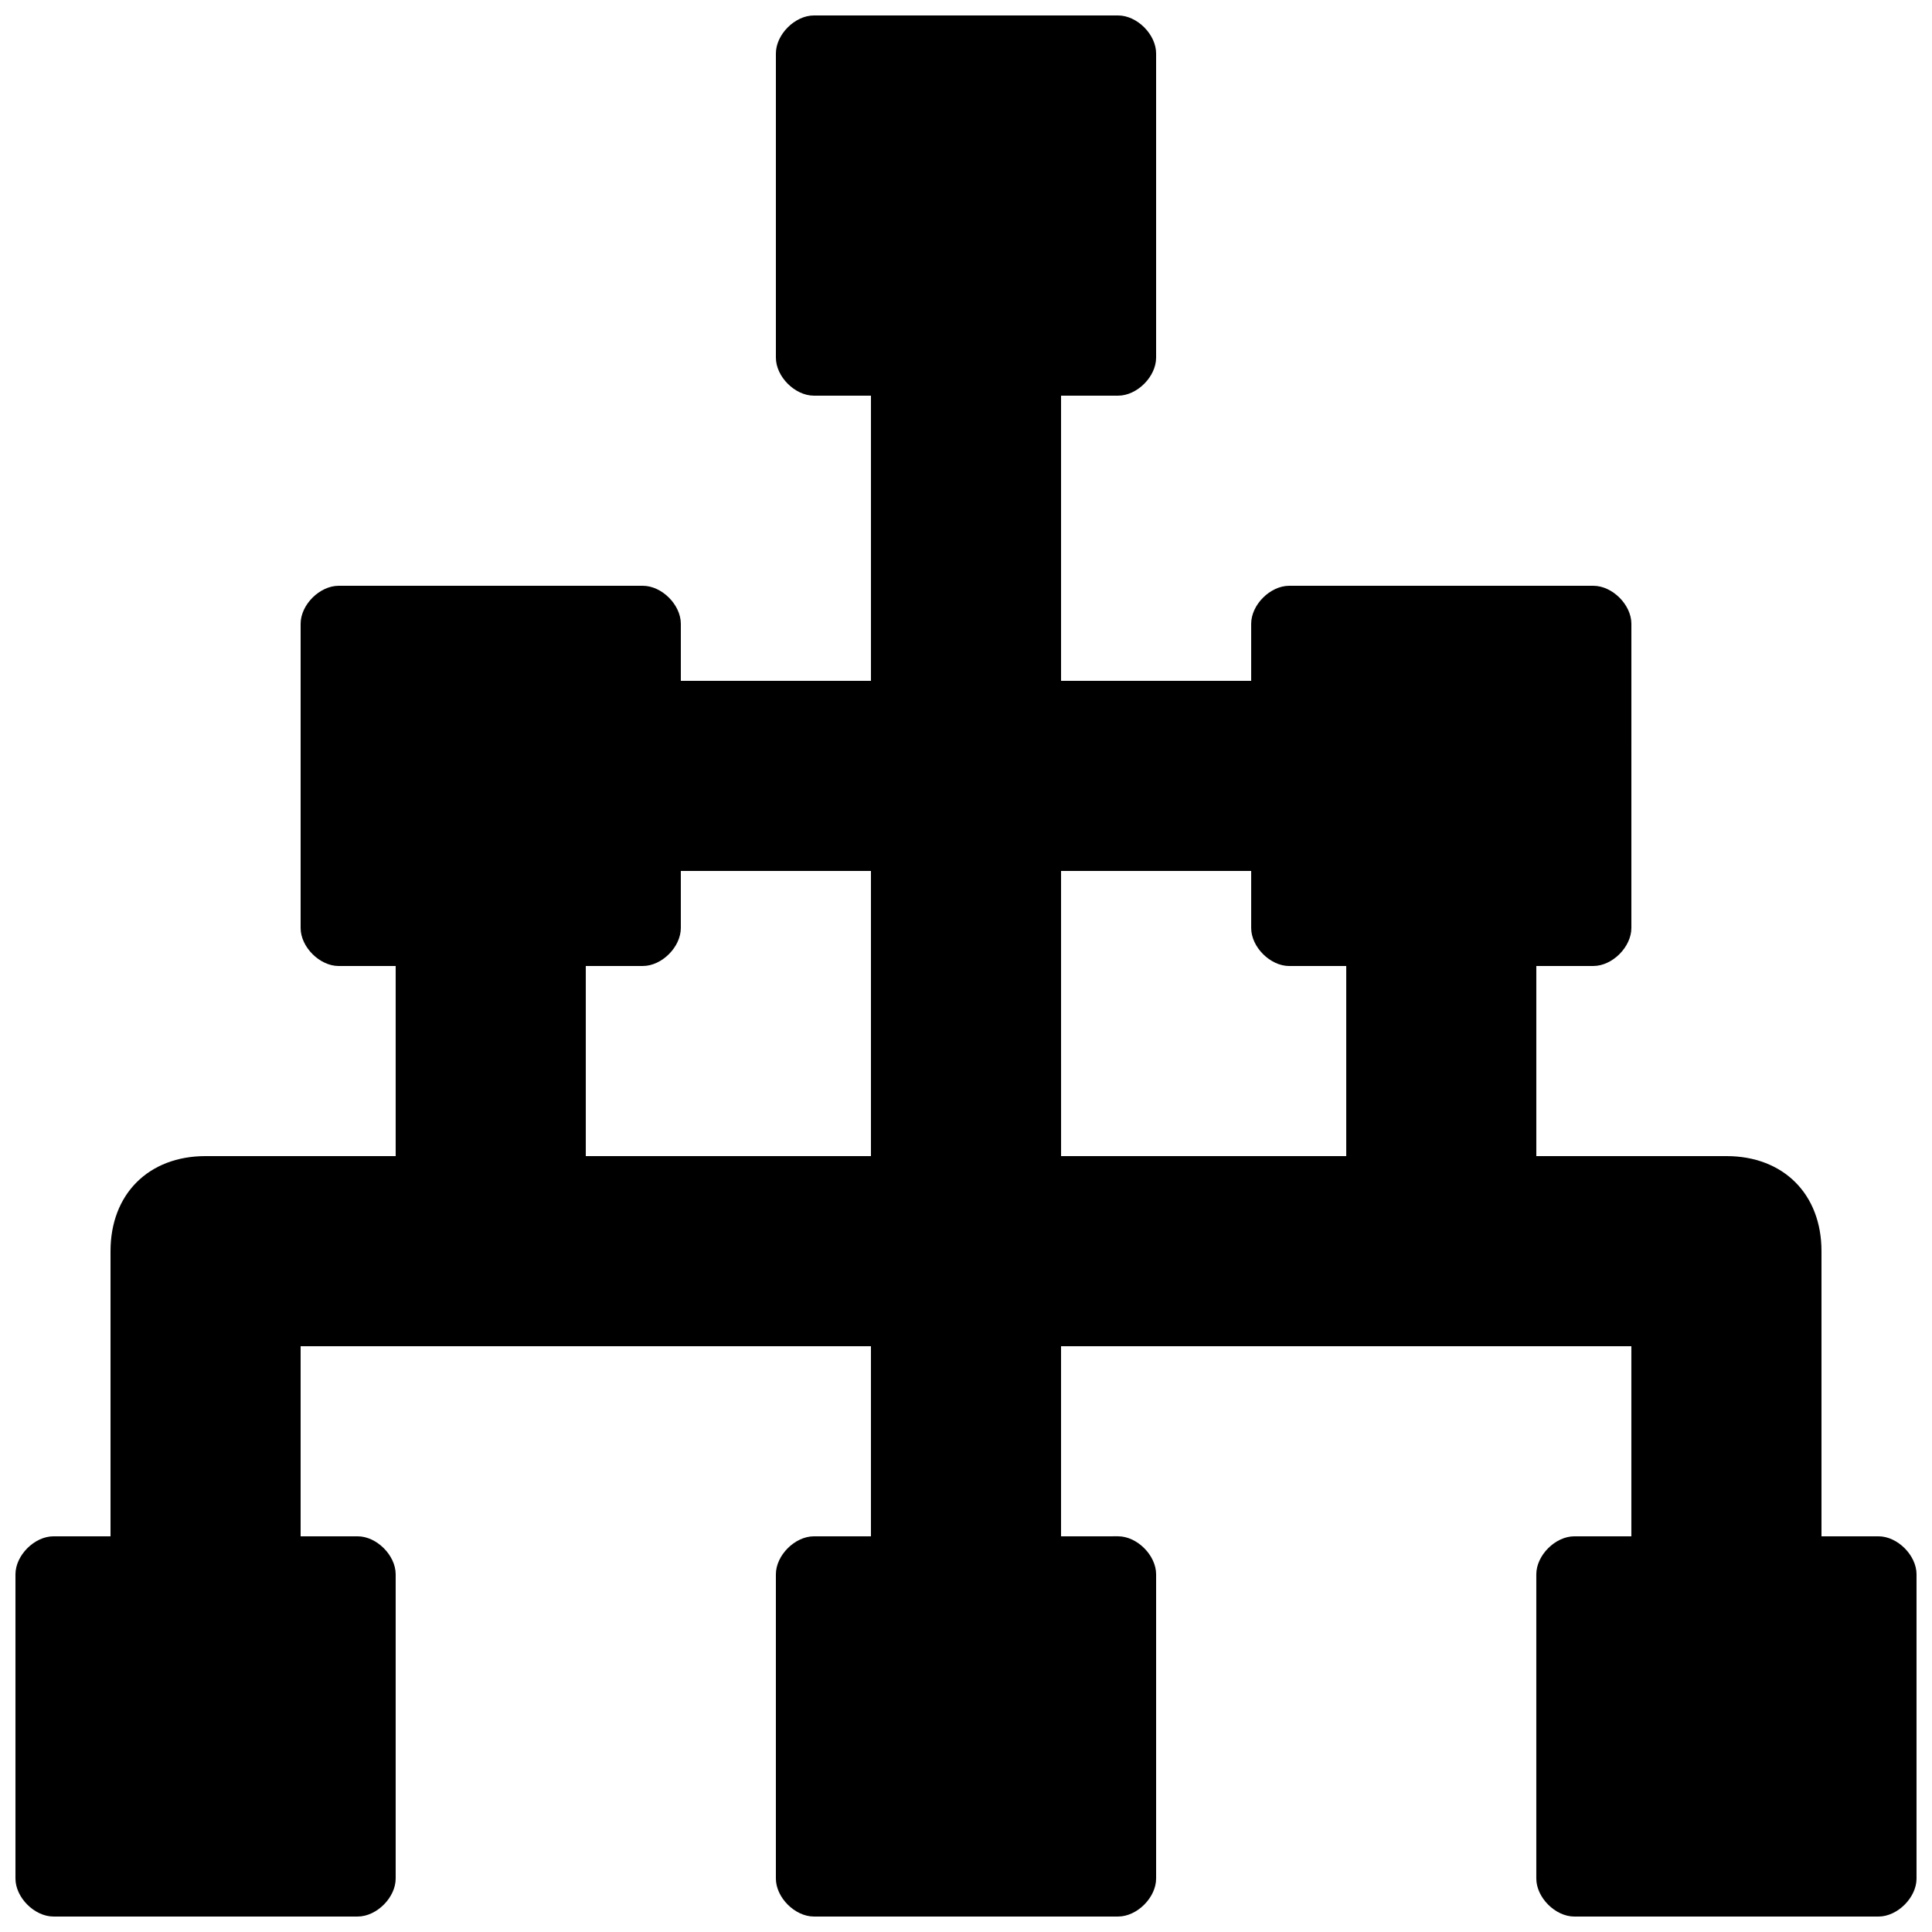 <?xml version="1.0" encoding="UTF-8"?>
<!-- Uploaded to: ICON Repo, www.svgrepo.com, Generator: ICON Repo Mixer Tools -->
<svg width="800px" height="800px" version="1.1" viewBox="144 144 512 512" xmlns="http://www.w3.org/2000/svg">
 <defs>
  <clipPath id="a">
   <path d="m148.09 148.09h503.81v503.81h-503.81z"/>
  </clipPath>
 </defs>
 <g clip-path="url(#a)">
  <path d="m641.83 551.14h-15.117v-75.57c0-15.113-10.078-25.191-25.191-25.191h-50.383v-50.383h15.113c5.039 0 10.078-5.039 10.078-10.078l0.004-80.605c0-5.039-5.039-10.074-10.078-10.074h-80.609c-5.035 0-10.074 5.035-10.074 10.074v15.113h-50.383v-75.57h15.113c5.039 0 10.078-5.039 10.078-10.074v-80.609c0-5.039-5.039-10.078-10.074-10.078h-80.609c-5.039 0-10.078 5.039-10.078 10.078v80.609c0 5.035 5.039 10.074 10.078 10.074h15.113v75.57h-50.383v-15.113c0-5.039-5.035-10.074-10.074-10.074h-80.609c-5.039 0-10.078 5.035-10.078 10.074v80.609c0 5.039 5.039 10.078 10.078 10.078h15.113v50.383l-50.379-0.004c-15.113 0-25.191 10.078-25.191 25.191v75.57h-15.113c-5.039 0-10.078 5.039-10.078 10.078v80.609c0 5.035 5.039 10.074 10.078 10.074h80.609c5.035 0 10.074-5.039 10.074-10.074v-80.609c0-5.039-5.039-10.078-10.074-10.078h-15.117v-50.383h151.14v50.383h-15.113c-5.039 0-10.078 5.039-10.078 10.078v80.609c0 5.035 5.039 10.074 10.078 10.074h80.609c5.039 0 10.078-5.039 10.078-10.078v-80.609c0-5.039-5.039-10.078-10.078-10.078l-15.117 0.004v-50.383h151.14v50.383h-15.113c-5.039 0-10.078 5.039-10.078 10.078v80.609c0 5.039 5.039 10.078 10.078 10.078h80.609c5.039 0 10.078-5.039 10.078-10.078v-80.609c-0.004-5.039-5.043-10.078-10.078-10.078zm-342.59-100.76v-50.383h15.113c5.039 0.004 10.074-5.035 10.074-10.074v-15.113h50.383v75.57zm125.95-75.57h50.383v15.113c0 5.039 5.039 10.078 10.078 10.078h15.113v50.383h-75.57z"/>
 </g>
</svg>